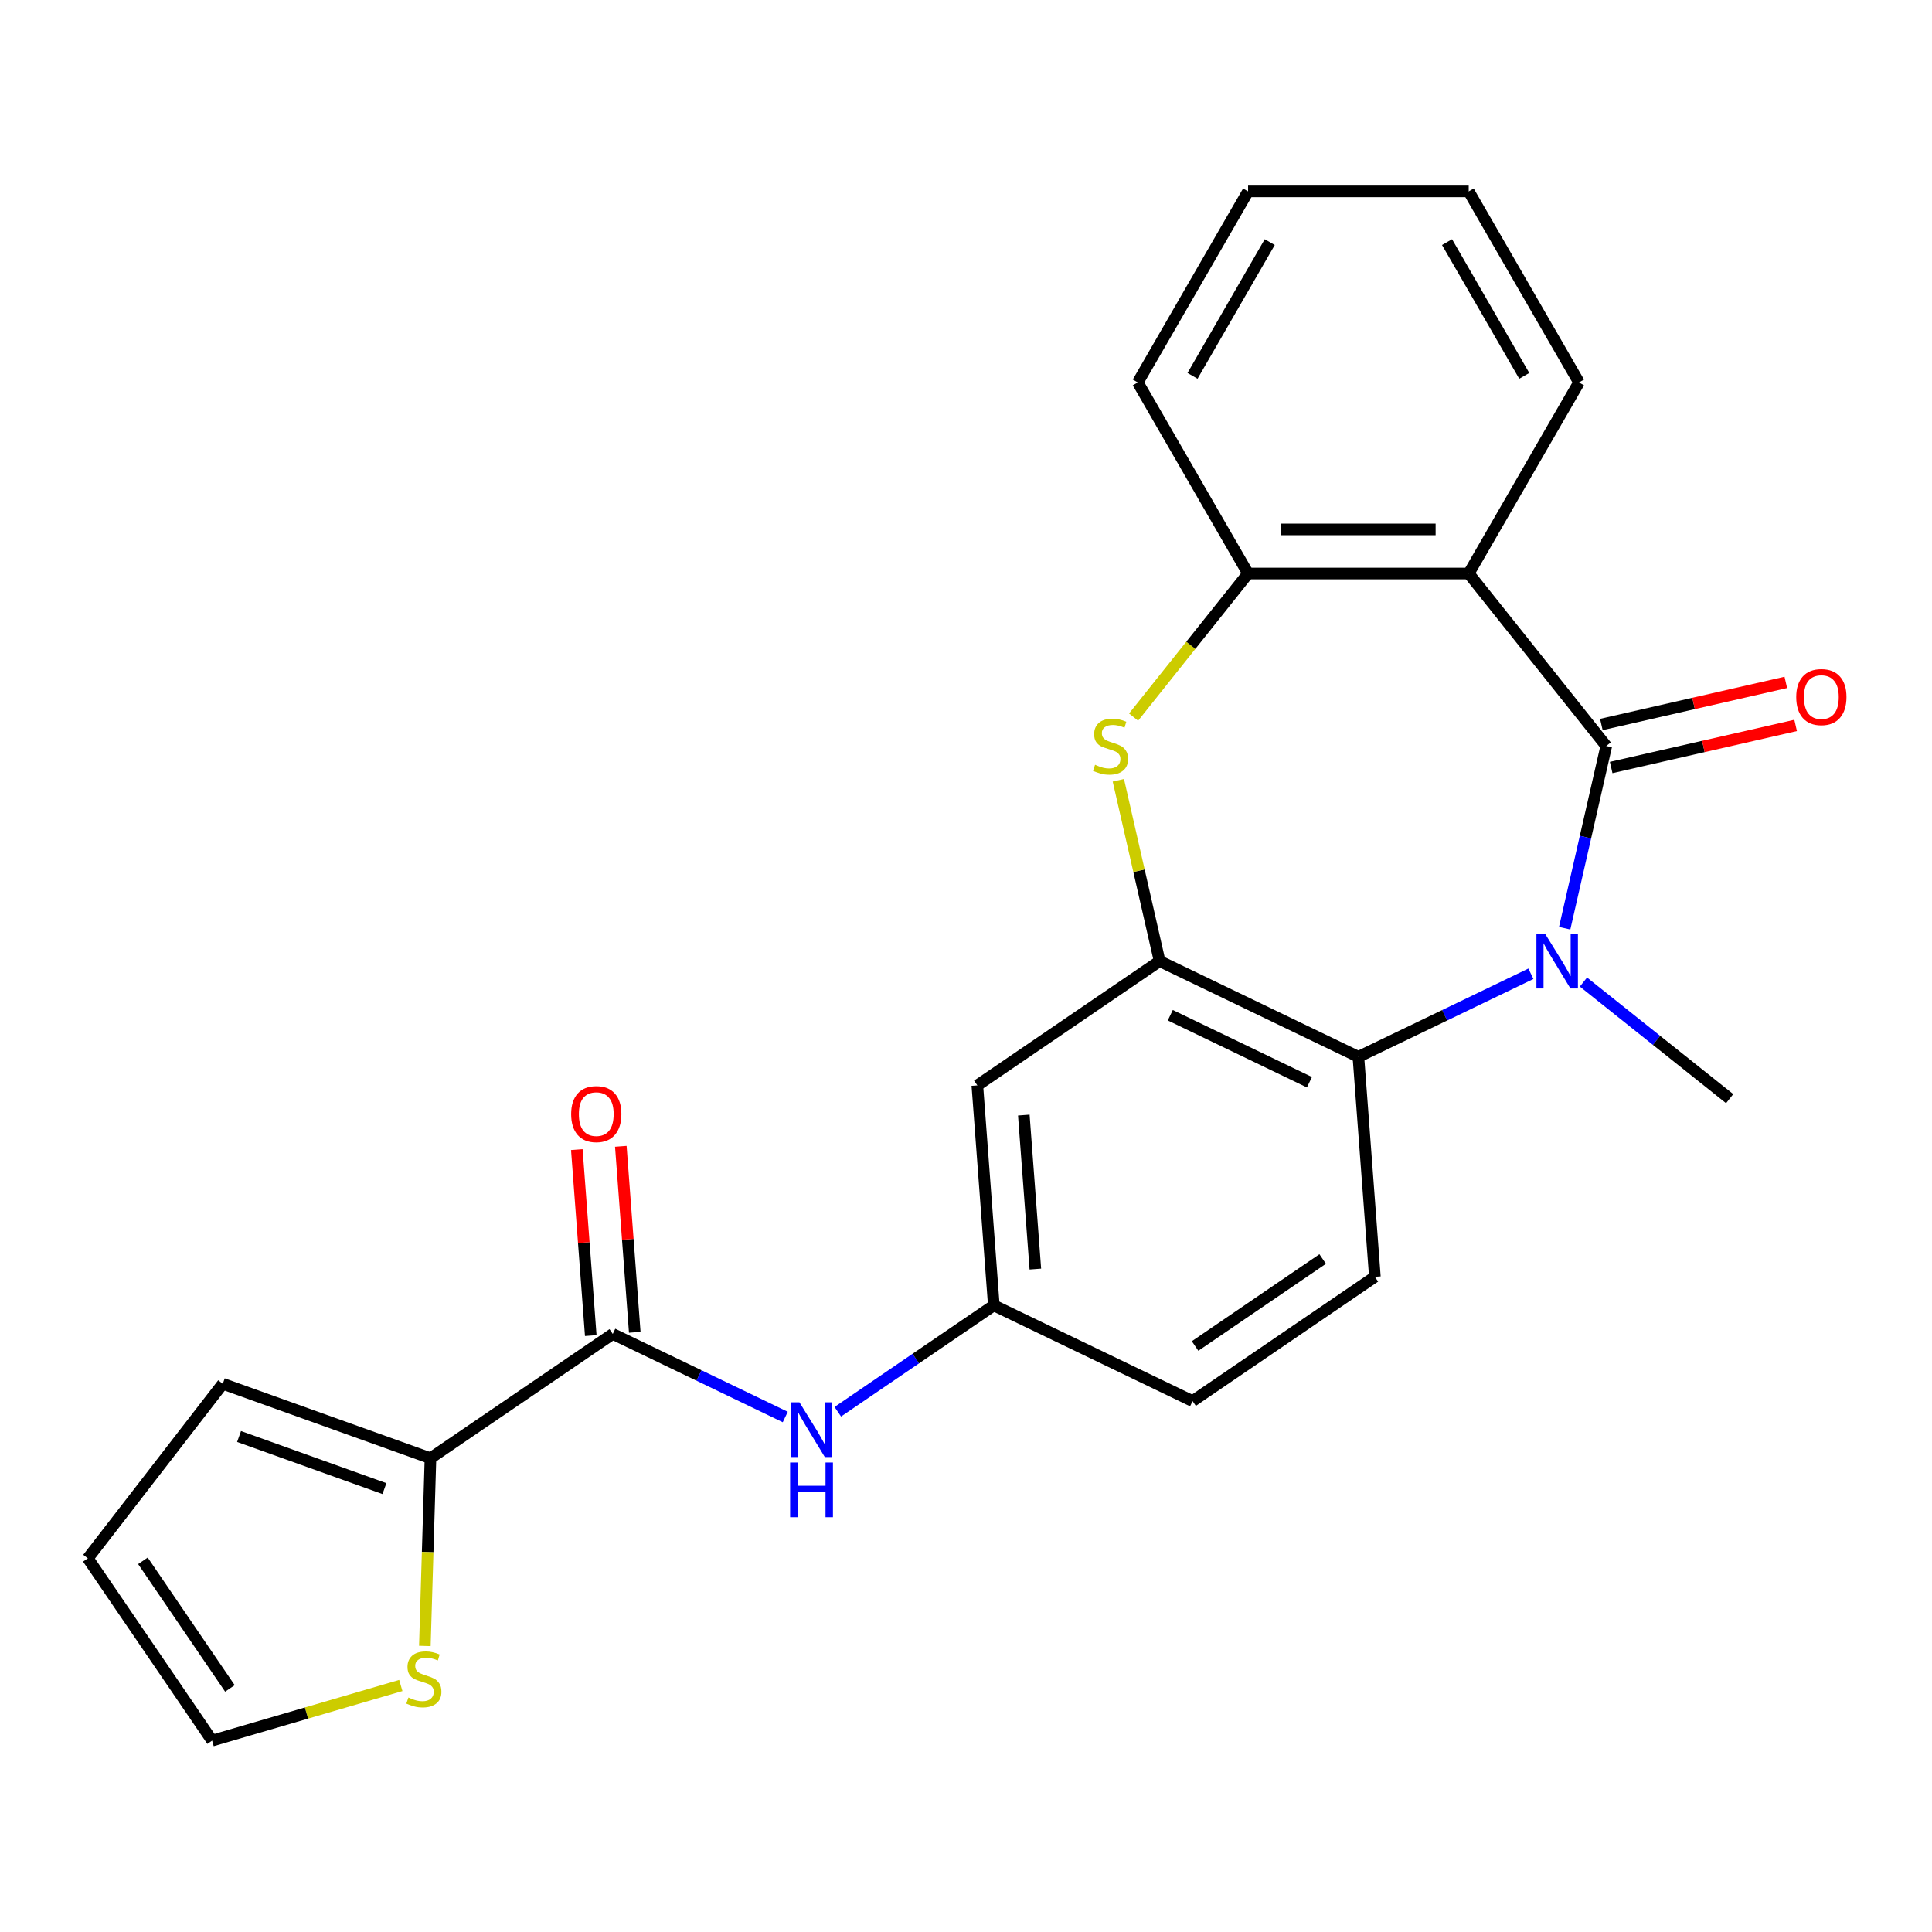 <?xml version='1.0' encoding='iso-8859-1'?>
<svg version='1.1' baseProfile='full'
              xmlns='http://www.w3.org/2000/svg'
                      xmlns:rdkit='http://www.rdkit.org/xml'
                      xmlns:xlink='http://www.w3.org/1999/xlink'
                  xml:space='preserve'
width='1000px' height='1000px' viewBox='0 0 1000 1000'>
<!-- END OF HEADER -->
<rect style='opacity:1.0;fill:#FFFFFF;stroke:none' width='1000' height='1000' x='0' y='0'> </rect>
<path class='bond-0' d='M 831.398,386.131 L 820.635,433.289' style='fill:none;fill-rule:evenodd;stroke:#000000;stroke-width:6px;stroke-linecap:butt;stroke-linejoin:miter;stroke-opacity:1' />
<path class='bond-0' d='M 820.635,433.289 L 809.871,480.447' style='fill:none;fill-rule:evenodd;stroke:#0000FF;stroke-width:6px;stroke-linecap:butt;stroke-linejoin:miter;stroke-opacity:1' />
<path class='bond-1' d='M 831.398,386.131 L 760.199,296.85' style='fill:none;fill-rule:evenodd;stroke:#000000;stroke-width:6px;stroke-linecap:butt;stroke-linejoin:miter;stroke-opacity:1' />
<path class='bond-12' d='M 833.939,397.264 L 881.677,386.368' style='fill:none;fill-rule:evenodd;stroke:#000000;stroke-width:6px;stroke-linecap:butt;stroke-linejoin:miter;stroke-opacity:1' />
<path class='bond-12' d='M 881.677,386.368 L 929.415,375.472' style='fill:none;fill-rule:evenodd;stroke:#FF0000;stroke-width:6px;stroke-linecap:butt;stroke-linejoin:miter;stroke-opacity:1' />
<path class='bond-12' d='M 828.857,374.998 L 876.595,364.102' style='fill:none;fill-rule:evenodd;stroke:#000000;stroke-width:6px;stroke-linecap:butt;stroke-linejoin:miter;stroke-opacity:1' />
<path class='bond-12' d='M 876.595,364.102 L 924.333,353.206' style='fill:none;fill-rule:evenodd;stroke:#FF0000;stroke-width:6px;stroke-linecap:butt;stroke-linejoin:miter;stroke-opacity:1' />
<path class='bond-4' d='M 792.393,504.009 L 747.748,525.509' style='fill:none;fill-rule:evenodd;stroke:#0000FF;stroke-width:6px;stroke-linecap:butt;stroke-linejoin:miter;stroke-opacity:1' />
<path class='bond-4' d='M 747.748,525.509 L 703.102,547.009' style='fill:none;fill-rule:evenodd;stroke:#000000;stroke-width:6px;stroke-linecap:butt;stroke-linejoin:miter;stroke-opacity:1' />
<path class='bond-19' d='M 819.583,508.304 L 857.425,538.482' style='fill:none;fill-rule:evenodd;stroke:#0000FF;stroke-width:6px;stroke-linecap:butt;stroke-linejoin:miter;stroke-opacity:1' />
<path class='bond-19' d='M 857.425,538.482 L 895.268,568.661' style='fill:none;fill-rule:evenodd;stroke:#000000;stroke-width:6px;stroke-linecap:butt;stroke-linejoin:miter;stroke-opacity:1' />
<path class='bond-5' d='M 760.199,296.85 L 646.005,296.85' style='fill:none;fill-rule:evenodd;stroke:#000000;stroke-width:6px;stroke-linecap:butt;stroke-linejoin:miter;stroke-opacity:1' />
<path class='bond-5' d='M 743.07,274.012 L 663.134,274.012' style='fill:none;fill-rule:evenodd;stroke:#000000;stroke-width:6px;stroke-linecap:butt;stroke-linejoin:miter;stroke-opacity:1' />
<path class='bond-20' d='M 760.199,296.85 L 817.296,197.955' style='fill:none;fill-rule:evenodd;stroke:#000000;stroke-width:6px;stroke-linecap:butt;stroke-linejoin:miter;stroke-opacity:1' />
<path class='bond-2' d='M 600.217,497.462 L 703.102,547.009' style='fill:none;fill-rule:evenodd;stroke:#000000;stroke-width:6px;stroke-linecap:butt;stroke-linejoin:miter;stroke-opacity:1' />
<path class='bond-2' d='M 605.74,525.471 L 677.76,560.154' style='fill:none;fill-rule:evenodd;stroke:#000000;stroke-width:6px;stroke-linecap:butt;stroke-linejoin:miter;stroke-opacity:1' />
<path class='bond-9' d='M 600.217,497.462 L 505.865,561.79' style='fill:none;fill-rule:evenodd;stroke:#000000;stroke-width:6px;stroke-linecap:butt;stroke-linejoin:miter;stroke-opacity:1' />
<path class='bond-24' d='M 600.217,497.462 L 589.536,450.664' style='fill:none;fill-rule:evenodd;stroke:#000000;stroke-width:6px;stroke-linecap:butt;stroke-linejoin:miter;stroke-opacity:1' />
<path class='bond-24' d='M 589.536,450.664 L 578.854,403.866' style='fill:none;fill-rule:evenodd;stroke:#CCCC00;stroke-width:6px;stroke-linecap:butt;stroke-linejoin:miter;stroke-opacity:1' />
<path class='bond-3' d='M 586.741,371.165 L 616.373,334.008' style='fill:none;fill-rule:evenodd;stroke:#CCCC00;stroke-width:6px;stroke-linecap:butt;stroke-linejoin:miter;stroke-opacity:1' />
<path class='bond-3' d='M 616.373,334.008 L 646.005,296.85' style='fill:none;fill-rule:evenodd;stroke:#000000;stroke-width:6px;stroke-linecap:butt;stroke-linejoin:miter;stroke-opacity:1' />
<path class='bond-11' d='M 703.102,547.009 L 711.636,660.884' style='fill:none;fill-rule:evenodd;stroke:#000000;stroke-width:6px;stroke-linecap:butt;stroke-linejoin:miter;stroke-opacity:1' />
<path class='bond-21' d='M 646.005,296.85 L 588.908,197.955' style='fill:none;fill-rule:evenodd;stroke:#000000;stroke-width:6px;stroke-linecap:butt;stroke-linejoin:miter;stroke-opacity:1' />
<path class='bond-6' d='M 317.162,690.446 L 361.807,711.946' style='fill:none;fill-rule:evenodd;stroke:#000000;stroke-width:6px;stroke-linecap:butt;stroke-linejoin:miter;stroke-opacity:1' />
<path class='bond-6' d='M 361.807,711.946 L 406.453,733.446' style='fill:none;fill-rule:evenodd;stroke:#0000FF;stroke-width:6px;stroke-linecap:butt;stroke-linejoin:miter;stroke-opacity:1' />
<path class='bond-7' d='M 317.162,690.446 L 222.811,754.773' style='fill:none;fill-rule:evenodd;stroke:#000000;stroke-width:6px;stroke-linecap:butt;stroke-linejoin:miter;stroke-opacity:1' />
<path class='bond-15' d='M 328.55,689.592 L 324.943,641.462' style='fill:none;fill-rule:evenodd;stroke:#000000;stroke-width:6px;stroke-linecap:butt;stroke-linejoin:miter;stroke-opacity:1' />
<path class='bond-15' d='M 324.943,641.462 L 321.336,593.332' style='fill:none;fill-rule:evenodd;stroke:#FF0000;stroke-width:6px;stroke-linecap:butt;stroke-linejoin:miter;stroke-opacity:1' />
<path class='bond-15' d='M 305.775,691.299 L 302.168,643.169' style='fill:none;fill-rule:evenodd;stroke:#000000;stroke-width:6px;stroke-linecap:butt;stroke-linejoin:miter;stroke-opacity:1' />
<path class='bond-15' d='M 302.168,643.169 L 298.561,595.039' style='fill:none;fill-rule:evenodd;stroke:#FF0000;stroke-width:6px;stroke-linecap:butt;stroke-linejoin:miter;stroke-opacity:1' />
<path class='bond-10' d='M 222.811,754.773 L 221.357,803.357' style='fill:none;fill-rule:evenodd;stroke:#000000;stroke-width:6px;stroke-linecap:butt;stroke-linejoin:miter;stroke-opacity:1' />
<path class='bond-10' d='M 221.357,803.357 L 219.902,851.941' style='fill:none;fill-rule:evenodd;stroke:#CCCC00;stroke-width:6px;stroke-linecap:butt;stroke-linejoin:miter;stroke-opacity:1' />
<path class='bond-14' d='M 222.811,754.773 L 115.31,716.252' style='fill:none;fill-rule:evenodd;stroke:#000000;stroke-width:6px;stroke-linecap:butt;stroke-linejoin:miter;stroke-opacity:1' />
<path class='bond-14' d='M 198.981,770.495 L 123.731,743.531' style='fill:none;fill-rule:evenodd;stroke:#000000;stroke-width:6px;stroke-linecap:butt;stroke-linejoin:miter;stroke-opacity:1' />
<path class='bond-8' d='M 433.642,730.724 L 474.021,703.194' style='fill:none;fill-rule:evenodd;stroke:#0000FF;stroke-width:6px;stroke-linecap:butt;stroke-linejoin:miter;stroke-opacity:1' />
<path class='bond-8' d='M 474.021,703.194 L 514.399,675.665' style='fill:none;fill-rule:evenodd;stroke:#000000;stroke-width:6px;stroke-linecap:butt;stroke-linejoin:miter;stroke-opacity:1' />
<path class='bond-26' d='M 505.865,561.79 L 514.399,675.665' style='fill:none;fill-rule:evenodd;stroke:#000000;stroke-width:6px;stroke-linecap:butt;stroke-linejoin:miter;stroke-opacity:1' />
<path class='bond-26' d='M 529.92,577.164 L 535.894,656.877' style='fill:none;fill-rule:evenodd;stroke:#000000;stroke-width:6px;stroke-linecap:butt;stroke-linejoin:miter;stroke-opacity:1' />
<path class='bond-16' d='M 207.46,872.403 L 158.621,886.671' style='fill:none;fill-rule:evenodd;stroke:#CCCC00;stroke-width:6px;stroke-linecap:butt;stroke-linejoin:miter;stroke-opacity:1' />
<path class='bond-16' d='M 158.621,886.671 L 109.782,900.939' style='fill:none;fill-rule:evenodd;stroke:#000000;stroke-width:6px;stroke-linecap:butt;stroke-linejoin:miter;stroke-opacity:1' />
<path class='bond-18' d='M 711.636,660.884 L 617.284,725.212' style='fill:none;fill-rule:evenodd;stroke:#000000;stroke-width:6px;stroke-linecap:butt;stroke-linejoin:miter;stroke-opacity:1' />
<path class='bond-18' d='M 684.618,651.663 L 618.572,696.692' style='fill:none;fill-rule:evenodd;stroke:#000000;stroke-width:6px;stroke-linecap:butt;stroke-linejoin:miter;stroke-opacity:1' />
<path class='bond-13' d='M 514.399,675.665 L 617.284,725.212' style='fill:none;fill-rule:evenodd;stroke:#000000;stroke-width:6px;stroke-linecap:butt;stroke-linejoin:miter;stroke-opacity:1' />
<path class='bond-17' d='M 115.31,716.252 L 45.455,806.588' style='fill:none;fill-rule:evenodd;stroke:#000000;stroke-width:6px;stroke-linecap:butt;stroke-linejoin:miter;stroke-opacity:1' />
<path class='bond-27' d='M 109.782,900.939 L 45.455,806.588' style='fill:none;fill-rule:evenodd;stroke:#000000;stroke-width:6px;stroke-linecap:butt;stroke-linejoin:miter;stroke-opacity:1' />
<path class='bond-27' d='M 119.004,873.921 L 73.974,807.875' style='fill:none;fill-rule:evenodd;stroke:#000000;stroke-width:6px;stroke-linecap:butt;stroke-linejoin:miter;stroke-opacity:1' />
<path class='bond-22' d='M 817.296,197.955 L 760.199,99.061' style='fill:none;fill-rule:evenodd;stroke:#000000;stroke-width:6px;stroke-linecap:butt;stroke-linejoin:miter;stroke-opacity:1' />
<path class='bond-22' d='M 788.953,194.541 L 748.985,125.314' style='fill:none;fill-rule:evenodd;stroke:#000000;stroke-width:6px;stroke-linecap:butt;stroke-linejoin:miter;stroke-opacity:1' />
<path class='bond-25' d='M 588.908,197.955 L 646.005,99.061' style='fill:none;fill-rule:evenodd;stroke:#000000;stroke-width:6px;stroke-linecap:butt;stroke-linejoin:miter;stroke-opacity:1' />
<path class='bond-25' d='M 617.252,194.541 L 657.22,125.314' style='fill:none;fill-rule:evenodd;stroke:#000000;stroke-width:6px;stroke-linecap:butt;stroke-linejoin:miter;stroke-opacity:1' />
<path class='bond-23' d='M 760.199,99.061 L 646.005,99.061' style='fill:none;fill-rule:evenodd;stroke:#000000;stroke-width:6px;stroke-linecap:butt;stroke-linejoin:miter;stroke-opacity:1' />
<path  class='atom-1' d='M 799.728 483.302
L 809.008 498.302
Q 809.928 499.782, 811.408 502.462
Q 812.888 505.142, 812.968 505.302
L 812.968 483.302
L 816.728 483.302
L 816.728 511.622
L 812.848 511.622
L 802.888 495.222
Q 801.728 493.302, 800.488 491.102
Q 799.288 488.902, 798.928 488.222
L 798.928 511.622
L 795.248 511.622
L 795.248 483.302
L 799.728 483.302
' fill='#0000FF'/>
<path  class='atom-4' d='M 566.806 395.851
Q 567.126 395.971, 568.446 396.531
Q 569.766 397.091, 571.206 397.451
Q 572.686 397.771, 574.126 397.771
Q 576.806 397.771, 578.366 396.491
Q 579.926 395.171, 579.926 392.891
Q 579.926 391.331, 579.126 390.371
Q 578.366 389.411, 577.166 388.891
Q 575.966 388.371, 573.966 387.771
Q 571.446 387.011, 569.926 386.291
Q 568.446 385.571, 567.366 384.051
Q 566.326 382.531, 566.326 379.971
Q 566.326 376.411, 568.726 374.211
Q 571.166 372.011, 575.966 372.011
Q 579.246 372.011, 582.966 373.571
L 582.046 376.651
Q 578.646 375.251, 576.086 375.251
Q 573.326 375.251, 571.806 376.411
Q 570.286 377.531, 570.326 379.491
Q 570.326 381.011, 571.086 381.931
Q 571.886 382.851, 573.006 383.371
Q 574.166 383.891, 576.086 384.491
Q 578.646 385.291, 580.166 386.091
Q 581.686 386.891, 582.766 388.531
Q 583.886 390.131, 583.886 392.891
Q 583.886 396.811, 581.246 398.931
Q 578.646 401.011, 574.286 401.011
Q 571.766 401.011, 569.846 400.451
Q 567.966 399.931, 565.726 399.011
L 566.806 395.851
' fill='#CCCC00'/>
<path  class='atom-9' d='M 413.788 725.832
L 423.068 740.832
Q 423.988 742.312, 425.468 744.992
Q 426.948 747.672, 427.028 747.832
L 427.028 725.832
L 430.788 725.832
L 430.788 754.152
L 426.908 754.152
L 416.948 737.752
Q 415.788 735.832, 414.548 733.632
Q 413.348 731.432, 412.988 730.752
L 412.988 754.152
L 409.308 754.152
L 409.308 725.832
L 413.788 725.832
' fill='#0000FF'/>
<path  class='atom-9' d='M 408.968 756.984
L 412.808 756.984
L 412.808 769.024
L 427.288 769.024
L 427.288 756.984
L 431.128 756.984
L 431.128 785.304
L 427.288 785.304
L 427.288 772.224
L 412.808 772.224
L 412.808 785.304
L 408.968 785.304
L 408.968 756.984
' fill='#0000FF'/>
<path  class='atom-11' d='M 211.394 878.636
Q 211.714 878.756, 213.034 879.316
Q 214.354 879.876, 215.794 880.236
Q 217.274 880.556, 218.714 880.556
Q 221.394 880.556, 222.954 879.276
Q 224.514 877.956, 224.514 875.676
Q 224.514 874.116, 223.714 873.156
Q 222.954 872.196, 221.754 871.676
Q 220.554 871.156, 218.554 870.556
Q 216.034 869.796, 214.514 869.076
Q 213.034 868.356, 211.954 866.836
Q 210.914 865.316, 210.914 862.756
Q 210.914 859.196, 213.314 856.996
Q 215.754 854.796, 220.554 854.796
Q 223.834 854.796, 227.554 856.356
L 226.634 859.436
Q 223.234 858.036, 220.674 858.036
Q 217.914 858.036, 216.394 859.196
Q 214.874 860.316, 214.914 862.276
Q 214.914 863.796, 215.674 864.716
Q 216.474 865.636, 217.594 866.156
Q 218.754 866.676, 220.674 867.276
Q 223.234 868.076, 224.754 868.876
Q 226.274 869.676, 227.354 871.316
Q 228.474 872.916, 228.474 875.676
Q 228.474 879.596, 225.834 881.716
Q 223.234 883.796, 218.874 883.796
Q 216.354 883.796, 214.434 883.236
Q 212.554 882.716, 210.314 881.796
L 211.394 878.636
' fill='#CCCC00'/>
<path  class='atom-13' d='M 929.729 360.8
Q 929.729 354, 933.089 350.2
Q 936.449 346.4, 942.729 346.4
Q 949.009 346.4, 952.369 350.2
Q 955.729 354, 955.729 360.8
Q 955.729 367.68, 952.329 371.6
Q 948.929 375.48, 942.729 375.48
Q 936.489 375.48, 933.089 371.6
Q 929.729 367.72, 929.729 360.8
M 942.729 372.28
Q 947.049 372.28, 949.369 369.4
Q 951.729 366.48, 951.729 360.8
Q 951.729 355.24, 949.369 352.44
Q 947.049 349.6, 942.729 349.6
Q 938.409 349.6, 936.049 352.4
Q 933.729 355.2, 933.729 360.8
Q 933.729 366.52, 936.049 369.4
Q 938.409 372.28, 942.729 372.28
' fill='#FF0000'/>
<path  class='atom-16' d='M 295.628 576.651
Q 295.628 569.851, 298.988 566.051
Q 302.348 562.251, 308.628 562.251
Q 314.908 562.251, 318.268 566.051
Q 321.628 569.851, 321.628 576.651
Q 321.628 583.531, 318.228 587.451
Q 314.828 591.331, 308.628 591.331
Q 302.388 591.331, 298.988 587.451
Q 295.628 583.571, 295.628 576.651
M 308.628 588.131
Q 312.948 588.131, 315.268 585.251
Q 317.628 582.331, 317.628 576.651
Q 317.628 571.091, 315.268 568.291
Q 312.948 565.451, 308.628 565.451
Q 304.308 565.451, 301.948 568.251
Q 299.628 571.051, 299.628 576.651
Q 299.628 582.371, 301.948 585.251
Q 304.308 588.131, 308.628 588.131
' fill='#FF0000'/>
</svg>
